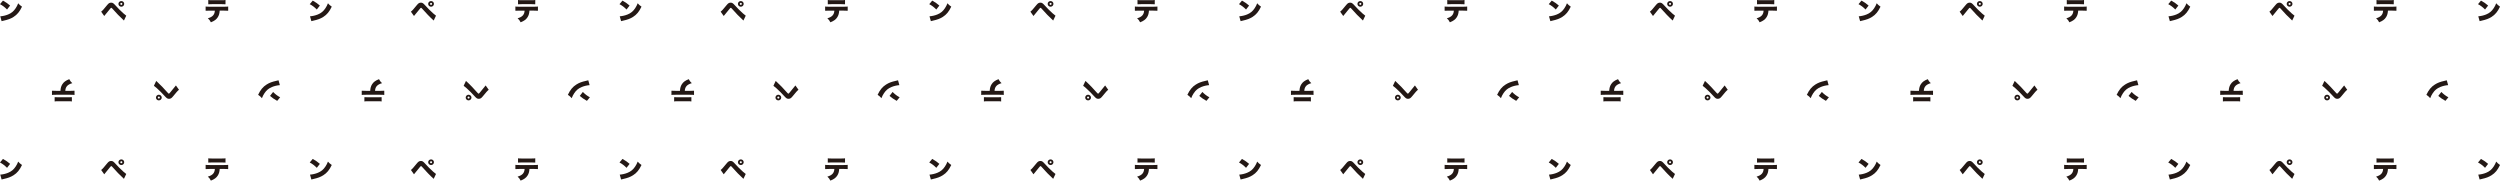 <?xml version="1.0" encoding="UTF-8"?><svg id="_レイヤー_2" xmlns="http://www.w3.org/2000/svg" viewBox="0 0 1806.78 130.54"><defs><style>.cls-1{fill:#231815;}</style></defs><g id="_レイヤー_1-2"><path class="cls-1" d="m2.15.43c2.36,1.36,3.58,2.2,5.15,3.59l-2.21,2.85c-1.63-1.67-3.22-2.87-5.1-3.86L2.15.43ZM.18,11.8c1.91-.15,3.88-.6,5.64-1.32,2.36-.95,4.05-2.32,5.49-4.52.79-1.17,1.29-2.18,1.84-3.59.92,1.08,1.34,1.45,2.75,2.45-1.7,3.6-3.49,5.76-6.11,7.41-2.02,1.28-3.8,1.96-7.29,2.74-.73.17-.84.18-1.35.33l-.97-3.51Z"/><path class="cls-1" d="m73.11,8.43c.77-.53,2.01-1.88,4.21-4.64.68-.84,1.14-1.28,1.57-1.52.45-.24.92-.35,1.43-.35,1.1,0,1.65.35,3.19,2.05,1.87,2.08,3.45,3.66,5.71,5.71,1.03.93,1.39,1.21,2.02,1.65l-1.67,3.51c-1.1-.97-2.98-2.8-4.31-4.19-.67-.69-3.11-3.34-4.2-4.57-.28-.31-.47-.44-.68-.44q-.26,0-.99.95c-.99,1.3-1.86,2.34-3.37,4.13-.19.22-.2.26-.69.84l-2.23-3.13Zm16.66-5.62c0,1.14-.94,2.05-2.08,2.05s-2.1-.91-2.1-2.05.94-2.05,2.1-2.05,2.08.92,2.08,2.05Zm-2.83,0c0,.4.34.73.75.73s.73-.33.73-.73-.32-.73-.73-.73-.75.33-.75.73Z"/><path class="cls-1" d="m267.55,65.64c.15-2.14.51-3.35,1.35-4.72,1.03-1.64,2.44-2.69,5.02-3.71.67,1.32,1.07,1.85,2.19,2.89-3.43.99-4.91,2.62-5.06,5.55h3.84c1.56,0,2.08-.02,2.83-.09v3.07c-.81-.12-1.33-.14-2.88-.14h-10.43c-1.67,0-2.14.02-2.98.13v-3.06c1.09.09,1.26.09,2.92.09h3.2Zm8.26,7.68c-.84-.13-1.27-.15-2.9-.15h-6.56c-1.74,0-2.17.02-3,.15v-3.09c.73.07,1.03.09,2.94.09h6.67c1.63,0,2.14-.02,2.85-.09v3.09Z"/><path class="cls-1" d="m200.31,72.89c-2.36-1.35-3.58-2.19-5.15-3.58l2.21-2.85c1.63,1.66,3.22,2.87,5.1,3.86l-2.15,2.58Zm1.96-11.36c-1.91.15-3.88.6-5.64,1.32-2.36.95-4.05,2.32-5.49,4.52-.79,1.17-1.29,2.18-1.84,3.59-.92-1.08-1.35-1.45-2.75-2.45,1.71-3.6,3.49-5.76,6.11-7.41,2.03-1.28,3.8-1.96,7.29-2.74.73-.16.84-.18,1.35-.33l.97,3.51Z"/><path class="cls-1" d="m129.36,64.89c-.77.53-2,1.88-4.21,4.65-.68.84-1.14,1.28-1.58,1.52-.45.24-.92.35-1.42.35-1.1,0-1.65-.35-3.19-2.05-1.87-2.09-3.45-3.66-5.71-5.71-1.03-.93-1.39-1.21-2.02-1.64l1.67-3.52c1.1.97,2.98,2.8,4.31,4.19.68.7,3.11,3.35,4.2,4.57.28.31.47.44.67.44q.26,0,.99-.95c1-1.3,1.86-2.34,3.38-4.14.19-.22.2-.25.69-.84l2.23,3.13Zm-16.65,5.62c0-1.13.94-2.05,2.08-2.05s2.1.92,2.1,2.05-.94,2.05-2.1,2.05-2.08-.91-2.08-2.05Zm2.83,0c0-.41-.34-.73-.75-.73-.39,0-.73.33-.73.73s.32.73.73.73.75-.33.75-.73Z"/><path class="cls-1" d="m43.69,65.64c.15-2.14.5-3.35,1.35-4.72,1.03-1.64,2.44-2.69,5.02-3.71.67,1.32,1.06,1.85,2.19,2.89-3.43.99-4.91,2.62-5.06,5.55h3.84c1.56,0,2.08-.02,2.83-.09v3.07c-.81-.12-1.33-.14-2.89-.14h-10.43c-1.67,0-2.13.02-2.98.13v-3.06c1.08.09,1.25.09,2.92.09h3.21Zm8.26,7.68c-.84-.13-1.27-.15-2.9-.15h-6.56c-1.74,0-2.18.02-3,.15v-3.09c.73.07,1.03.09,2.94.09h6.67c1.63,0,2.13-.02,2.85-.09v3.09Z"/><path class="cls-1" d="m491.41,65.64c.15-2.14.51-3.35,1.35-4.72,1.03-1.64,2.43-2.69,5.02-3.71.67,1.32,1.07,1.85,2.19,2.89-3.43.99-4.91,2.62-5.06,5.55h3.84c1.55,0,2.08-.02,2.83-.09v3.07c-.81-.12-1.33-.14-2.89-.14h-10.44c-1.67,0-2.13.02-2.98.13v-3.06c1.09.09,1.25.09,2.92.09h3.2Zm8.26,7.68c-.84-.13-1.27-.15-2.9-.15h-6.56c-1.74,0-2.18.02-3,.15v-3.09c.73.07,1.03.09,2.94.09h6.67c1.63,0,2.14-.02,2.85-.09v3.09Z"/><path class="cls-1" d="m424.17,72.89c-2.36-1.35-3.58-2.19-5.15-3.58l2.21-2.85c1.63,1.66,3.22,2.87,5.09,3.86l-2.16,2.58Zm1.97-11.36c-1.91.15-3.88.6-5.64,1.32-2.36.95-4.05,2.32-5.49,4.52-.78,1.17-1.29,2.18-1.84,3.59-.92-1.08-1.35-1.45-2.76-2.45,1.71-3.6,3.49-5.76,6.11-7.41,2.02-1.28,3.8-1.96,7.29-2.74.73-.16.84-.18,1.35-.33l.97,3.51Z"/><path class="cls-1" d="m353.22,64.89c-.77.53-2.01,1.88-4.22,4.65-.67.84-1.14,1.28-1.57,1.52-.45.24-.92.35-1.43.35-1.1,0-1.65-.35-3.18-2.05-1.87-2.09-3.45-3.66-5.71-5.71-1.03-.93-1.38-1.21-2.02-1.64l1.67-3.52c1.11.97,2.98,2.8,4.31,4.19.67.7,3.11,3.35,4.19,4.57.28.31.47.44.68.44q.26,0,.99-.95c1-1.3,1.86-2.34,3.37-4.14.19-.22.21-.25.69-.84l2.23,3.13Zm-16.66,5.62c0-1.13.94-2.05,2.08-2.05s2.1.92,2.1,2.05-.94,2.05-2.1,2.05-2.08-.91-2.08-2.05Zm2.83,0c0-.41-.34-.73-.75-.73s-.73.33-.73.73.32.73.73.73.75-.33.75-.73Z"/><path class="cls-1" d="m715.27,65.64c.15-2.14.51-3.35,1.35-4.72,1.03-1.64,2.44-2.69,5.02-3.71.68,1.32,1.07,1.85,2.19,2.89-3.43.99-4.91,2.62-5.06,5.55h3.84c1.56,0,2.08-.02,2.83-.09v3.07c-.8-.12-1.33-.14-2.89-.14h-10.43c-1.67,0-2.14.02-2.98.13v-3.06c1.09.09,1.25.09,2.92.09h3.2Zm8.26,7.68c-.84-.13-1.27-.15-2.9-.15h-6.55c-1.74,0-2.17.02-3,.15v-3.09c.73.07,1.03.09,2.94.09h6.67c1.63,0,2.13-.02,2.85-.09v3.09Z"/><path class="cls-1" d="m648.03,72.89c-2.36-1.35-3.58-2.19-5.15-3.58l2.21-2.85c1.63,1.66,3.22,2.87,5.09,3.86l-2.15,2.58Zm1.96-11.36c-1.91.15-3.88.6-5.64,1.32-2.36.95-4.05,2.32-5.49,4.52-.79,1.17-1.29,2.18-1.84,3.59-.92-1.08-1.35-1.45-2.75-2.45,1.7-3.6,3.49-5.76,6.11-7.41,2.02-1.28,3.8-1.96,7.29-2.74.73-.16.84-.18,1.35-.33l.97,3.51Z"/><path class="cls-1" d="m577.08,64.89c-.77.53-2,1.88-4.21,4.65-.68.84-1.14,1.28-1.58,1.52-.45.24-.92.35-1.43.35-1.1,0-1.65-.35-3.18-2.05-1.87-2.09-3.45-3.66-5.71-5.71-1.03-.93-1.39-1.21-2.02-1.64l1.67-3.52c1.1.97,2.98,2.8,4.31,4.19.67.7,3.11,3.35,4.2,4.57.28.31.47.44.67.44q.27,0,1-.95c.99-1.3,1.85-2.34,3.37-4.14.19-.22.21-.25.69-.84l2.23,3.13Zm-16.65,5.62c0-1.13.93-2.05,2.08-2.05s2.1.92,2.1,2.05-.94,2.05-2.1,2.05-2.08-.91-2.08-2.05Zm2.83,0c0-.41-.34-.73-.75-.73s-.73.33-.73.73.32.73.73.73.75-.33.75-.73Z"/><path class="cls-1" d="m939.13,65.64c.15-2.14.5-3.35,1.35-4.72,1.03-1.64,2.44-2.69,5.02-3.71.67,1.32,1.07,1.85,2.19,2.89-3.43.99-4.91,2.62-5.06,5.55h3.84c1.55,0,2.08-.02,2.83-.09v3.07c-.8-.12-1.33-.14-2.89-.14h-10.43c-1.67,0-2.14.02-2.98.13v-3.06c1.09.09,1.25.09,2.92.09h3.2Zm8.26,7.68c-.84-.13-1.27-.15-2.9-.15h-6.56c-1.74,0-2.17.02-2.99.15v-3.09c.73.07,1.03.09,2.94.09h6.67c1.63,0,2.14-.02,2.85-.09v3.09Z"/><path class="cls-1" d="m871.89,72.89c-2.36-1.35-3.58-2.19-5.15-3.58l2.21-2.85c1.63,1.66,3.22,2.87,5.09,3.86l-2.15,2.58Zm1.97-11.36c-1.91.15-3.88.6-5.64,1.32-2.36.95-4.05,2.32-5.49,4.52-.79,1.17-1.29,2.18-1.84,3.59-.92-1.08-1.35-1.45-2.75-2.45,1.7-3.6,3.48-5.76,6.11-7.41,2.02-1.28,3.8-1.96,7.28-2.74.73-.16.84-.18,1.35-.33l.98,3.51Z"/><path class="cls-1" d="m800.94,64.89c-.77.53-2,1.88-4.21,4.65-.68.84-1.14,1.28-1.58,1.52-.45.24-.92.35-1.43.35-1.1,0-1.65-.35-3.18-2.05-1.87-2.09-3.45-3.66-5.71-5.71-1.03-.93-1.39-1.21-2.03-1.64l1.67-3.52c1.11.97,2.98,2.8,4.31,4.19.67.7,3.11,3.35,4.19,4.57.28.31.47.44.67.44q.26,0,1-.95c.99-1.3,1.86-2.34,3.37-4.14.18-.22.2-.25.69-.84l2.23,3.13Zm-16.65,5.62c0-1.13.93-2.05,2.08-2.05s2.1.92,2.1,2.05-.94,2.05-2.1,2.05-2.08-.91-2.08-2.05Zm2.83,0c0-.41-.34-.73-.75-.73s-.73.33-.73.73.32.73.73.73.75-.33.75-.73Z"/><path class="cls-1" d="m158.78,7.68c-.15,2.14-.51,3.35-1.35,4.72-1.03,1.65-2.43,2.69-5.02,3.72-.67-1.32-1.07-1.85-2.19-2.89,3.43-.99,4.91-2.62,5.06-5.54h-3.84c-1.55,0-2.08.02-2.83.09v-3.07c.8.12,1.33.14,2.88.14h10.44c1.67,0,2.13-.02,2.98-.13v3.05c-1.09-.09-1.26-.09-2.92-.09h-3.2Zm-8.26-7.68c.84.13,1.27.15,2.9.15h6.56c1.74,0,2.18-.02,3-.15v3.09c-.73-.07-1.03-.09-2.94-.09h-6.67c-1.63,0-2.13.02-2.85.09V0Z"/><path class="cls-1" d="m226.02.43c2.36,1.36,3.58,2.2,5.15,3.59l-2.21,2.85c-1.63-1.67-3.22-2.87-5.1-3.86l2.16-2.58Zm-1.97,11.36c1.91-.15,3.88-.6,5.64-1.32,2.36-.95,4.05-2.32,5.49-4.52.79-1.17,1.29-2.18,1.84-3.59.92,1.08,1.35,1.45,2.75,2.45-1.71,3.6-3.49,5.76-6.11,7.41-2.03,1.28-3.81,1.96-7.29,2.74-.73.17-.84.18-1.35.33l-.98-3.51Z"/><path class="cls-1" d="m296.97,8.43c.77-.53,2-1.88,4.21-4.64.68-.84,1.14-1.28,1.58-1.52.45-.24.92-.35,1.42-.35,1.11,0,1.65.35,3.19,2.05,1.87,2.08,3.45,3.66,5.71,5.71,1.03.93,1.39,1.21,2.02,1.65l-1.67,3.51c-1.11-.97-2.98-2.8-4.31-4.19-.68-.69-3.11-3.34-4.2-4.57-.28-.31-.47-.44-.67-.44q-.26,0-.99.95c-.99,1.3-1.86,2.34-3.38,4.13-.18.22-.2.26-.69.84l-2.23-3.13Zm16.65-5.62c0,1.14-.94,2.05-2.08,2.05s-2.1-.91-2.1-2.05.94-2.05,2.1-2.05,2.08.92,2.08,2.05Zm-2.83,0c0,.4.34.73.75.73s.73-.33.73-.73-.32-.73-.73-.73-.75.33-.75.73Z"/><path class="cls-1" d="m382.64,7.68c-.15,2.14-.5,3.35-1.35,4.72-1.03,1.65-2.43,2.69-5.02,3.72-.67-1.32-1.07-1.85-2.19-2.89,3.43-.99,4.91-2.62,5.06-5.54h-3.84c-1.55,0-2.08.02-2.83.09v-3.07c.8.12,1.33.14,2.89.14h10.43c1.67,0,2.14-.02,2.98-.13v3.05c-1.09-.09-1.25-.09-2.92-.09h-3.21Zm-8.26-7.68c.84.13,1.27.15,2.9.15h6.56c1.74,0,2.17-.02,3-.15v3.09c-.73-.07-1.03-.09-2.94-.09h-6.67c-1.63,0-2.13.02-2.85.09V0Z"/><path class="cls-1" d="m449.87.43c2.36,1.36,3.58,2.2,5.15,3.59l-2.21,2.85c-1.63-1.67-3.22-2.87-5.09-3.86l2.15-2.58Zm-1.97,11.36c1.91-.15,3.88-.6,5.64-1.32,2.36-.95,4.05-2.32,5.49-4.52.79-1.17,1.29-2.18,1.84-3.59.92,1.08,1.35,1.45,2.75,2.45-1.7,3.6-3.48,5.76-6.11,7.41-2.03,1.28-3.8,1.96-7.29,2.74-.74.17-.84.18-1.35.33l-.98-3.51Z"/><path class="cls-1" d="m520.83,8.43c.77-.53,2-1.88,4.22-4.64.67-.84,1.14-1.28,1.57-1.52.45-.24.92-.35,1.42-.35,1.11,0,1.65.35,3.18,2.05,1.88,2.08,3.45,3.66,5.71,5.71,1.03.93,1.39,1.21,2.02,1.65l-1.67,3.51c-1.1-.97-2.98-2.8-4.31-4.19-.67-.69-3.11-3.34-4.19-4.57-.28-.31-.47-.44-.68-.44q-.26,0-.99.95c-.99,1.3-1.86,2.34-3.37,4.13-.19.22-.2.26-.69.84l-2.23-3.13Zm16.65-5.62c0,1.14-.93,2.05-2.08,2.05s-2.1-.91-2.1-2.05.94-2.05,2.1-2.05,2.08.92,2.08,2.05Zm-2.83,0c0,.4.34.73.75.73s.73-.33.73-.73-.32-.73-.73-.73-.75.33-.75.73Z"/><path class="cls-1" d="m606.5,7.68c-.15,2.14-.51,3.35-1.35,4.72-1.03,1.65-2.43,2.69-5.02,3.72-.68-1.32-1.07-1.85-2.19-2.89,3.43-.99,4.91-2.62,5.06-5.54h-3.84c-1.55,0-2.08.02-2.83.09v-3.07c.81.12,1.34.14,2.89.14h10.44c1.67,0,2.13-.02,2.98-.13v3.05c-1.08-.09-1.25-.09-2.92-.09h-3.21Zm-8.26-7.68c.84.13,1.28.15,2.91.15h6.56c1.74,0,2.17-.02,3-.15v3.09c-.73-.07-1.03-.09-2.94-.09h-6.67c-1.63,0-2.14.02-2.85.09V0Z"/><path class="cls-1" d="m673.74.43c2.36,1.36,3.58,2.2,5.15,3.59l-2.21,2.85c-1.63-1.67-3.22-2.87-5.1-3.86l2.16-2.58Zm-1.97,11.36c1.91-.15,3.88-.6,5.64-1.32,2.36-.95,4.05-2.32,5.49-4.52.79-1.17,1.29-2.18,1.84-3.59.92,1.08,1.35,1.45,2.75,2.45-1.71,3.6-3.48,5.76-6.11,7.41-2.03,1.28-3.81,1.96-7.29,2.74-.73.17-.85.18-1.35.33l-.98-3.51Z"/><path class="cls-1" d="m744.68,8.43c.77-.53,2.01-1.88,4.22-4.64.68-.84,1.14-1.28,1.57-1.52.45-.24.92-.35,1.43-.35,1.11,0,1.65.35,3.18,2.05,1.87,2.08,3.45,3.66,5.71,5.71,1.03.93,1.39,1.21,2.02,1.65l-1.67,3.51c-1.1-.97-2.98-2.8-4.31-4.19-.68-.69-3.11-3.34-4.2-4.57-.28-.31-.47-.44-.68-.44q-.26,0-.99.95c-.99,1.3-1.86,2.34-3.37,4.13-.19.22-.2.26-.69.84l-2.23-3.13Zm16.66-5.62c0,1.14-.94,2.05-2.08,2.05s-2.1-.91-2.1-2.05.94-2.05,2.1-2.05,2.08.92,2.08,2.05Zm-2.83,0c0,.4.34.73.75.73s.73-.33.73-.73-.32-.73-.73-.73-.75.33-.75.73Z"/><path class="cls-1" d="m830.36,7.68c-.15,2.14-.51,3.35-1.35,4.72-1.03,1.65-2.43,2.69-5.02,3.72-.67-1.32-1.07-1.85-2.19-2.89,3.43-.99,4.91-2.62,5.06-5.54h-3.84c-1.55,0-2.08.02-2.83.09v-3.07c.81.12,1.33.14,2.89.14h10.43c1.67,0,2.13-.02,2.97-.13v3.05c-1.08-.09-1.25-.09-2.92-.09h-3.2Zm-8.26-7.68c.84.13,1.27.15,2.9.15h6.56c1.74,0,2.17-.02,3-.15v3.09c-.73-.07-1.03-.09-2.95-.09h-6.67c-1.63,0-2.14.02-2.85.09V0Z"/><path class="cls-1" d="m897.59.43c2.36,1.36,3.58,2.2,5.15,3.59l-2.21,2.85c-1.63-1.67-3.22-2.87-5.09-3.86l2.15-2.58Zm-1.97,11.36c1.91-.15,3.88-.6,5.64-1.32,2.36-.95,4.05-2.32,5.49-4.52.78-1.17,1.29-2.18,1.84-3.59.92,1.08,1.35,1.45,2.75,2.45-1.7,3.6-3.48,5.76-6.1,7.41-2.03,1.28-3.8,1.96-7.29,2.74-.73.17-.84.18-1.35.33l-.97-3.51Z"/><path class="cls-1" d="m2.15,114.85c2.36,1.35,3.58,2.19,5.15,3.58l-2.21,2.86c-1.63-1.66-3.22-2.87-5.1-3.86l2.15-2.58Zm-1.97,11.36c1.91-.15,3.88-.6,5.64-1.32,2.36-.95,4.05-2.32,5.49-4.52.79-1.17,1.29-2.18,1.84-3.58.92,1.08,1.34,1.44,2.75,2.45-1.7,3.6-3.49,5.77-6.11,7.41-2.02,1.28-3.8,1.96-7.29,2.74-.73.17-.84.18-1.35.33l-.97-3.51Z"/><path class="cls-1" d="m73.11,122.85c.77-.53,2.01-1.88,4.21-4.65.68-.84,1.14-1.28,1.57-1.52.45-.24.92-.35,1.43-.35,1.1,0,1.65.35,3.19,2.05,1.87,2.09,3.45,3.66,5.71,5.71,1.03.93,1.39,1.21,2.02,1.64l-1.67,3.51c-1.1-.97-2.98-2.8-4.31-4.19-.67-.7-3.11-3.35-4.2-4.58-.28-.31-.47-.44-.68-.44q-.26,0-.99.95c-.99,1.3-1.86,2.34-3.37,4.14-.19.22-.2.26-.69.84l-2.23-3.13Zm16.66-5.61c0,1.13-.94,2.05-2.08,2.05s-2.1-.91-2.1-2.05.94-2.05,2.1-2.05,2.08.91,2.08,2.05Zm-2.83,0c0,.4.34.73.75.73s.73-.33.73-.73-.32-.73-.73-.73-.75.33-.75.73Z"/><path class="cls-1" d="m158.78,122.1c-.15,2.14-.51,3.35-1.35,4.72-1.03,1.65-2.43,2.69-5.02,3.72-.67-1.32-1.07-1.85-2.19-2.89,3.43-.99,4.91-2.62,5.06-5.54h-3.84c-1.55,0-2.08.02-2.83.09v-3.07c.8.12,1.33.14,2.88.14h10.44c1.67,0,2.13-.02,2.98-.13v3.05c-1.09-.09-1.26-.09-2.92-.09h-3.2Zm-8.26-7.69c.84.13,1.27.15,2.9.15h6.56c1.74,0,2.18-.02,3-.15v3.09c-.73-.07-1.03-.09-2.94-.09h-6.67c-1.63,0-2.13.02-2.85.09v-3.09Z"/><path class="cls-1" d="m226.02,114.85c2.36,1.35,3.58,2.19,5.15,3.58l-2.21,2.86c-1.63-1.66-3.22-2.87-5.1-3.86l2.16-2.58Zm-1.97,11.36c1.91-.15,3.88-.6,5.64-1.32,2.36-.95,4.05-2.32,5.49-4.52.79-1.17,1.29-2.18,1.84-3.58.92,1.08,1.35,1.44,2.75,2.45-1.71,3.6-3.49,5.77-6.11,7.41-2.03,1.28-3.81,1.96-7.29,2.74-.73.17-.84.18-1.35.33l-.98-3.51Z"/><path class="cls-1" d="m296.97,122.85c.77-.53,2-1.88,4.21-4.65.68-.84,1.14-1.28,1.58-1.52.45-.24.92-.35,1.42-.35,1.11,0,1.65.35,3.19,2.05,1.87,2.09,3.45,3.66,5.71,5.71,1.03.93,1.39,1.21,2.02,1.64l-1.67,3.51c-1.11-.97-2.98-2.8-4.31-4.19-.68-.7-3.11-3.35-4.2-4.58-.28-.31-.47-.44-.67-.44q-.26,0-.99.95c-.99,1.3-1.86,2.34-3.38,4.14-.18.22-.2.26-.69.84l-2.23-3.13Zm16.65-5.61c0,1.13-.94,2.05-2.08,2.05s-2.1-.91-2.1-2.05.94-2.05,2.1-2.05,2.08.91,2.08,2.05Zm-2.83,0c0,.4.34.73.75.73s.73-.33.73-.73-.32-.73-.73-.73-.75.33-.75.73Z"/><path class="cls-1" d="m382.64,122.1c-.15,2.14-.5,3.35-1.35,4.72-1.03,1.65-2.43,2.69-5.02,3.72-.67-1.32-1.07-1.85-2.19-2.89,3.43-.99,4.91-2.62,5.06-5.54h-3.84c-1.55,0-2.08.02-2.83.09v-3.07c.8.12,1.33.14,2.89.14h10.43c1.67,0,2.14-.02,2.98-.13v3.05c-1.09-.09-1.25-.09-2.92-.09h-3.21Zm-8.26-7.69c.84.13,1.27.15,2.9.15h6.56c1.74,0,2.17-.02,3-.15v3.09c-.73-.07-1.03-.09-2.94-.09h-6.67c-1.63,0-2.13.02-2.85.09v-3.09Z"/><path class="cls-1" d="m449.87,114.85c2.36,1.35,3.58,2.19,5.15,3.58l-2.21,2.86c-1.63-1.66-3.22-2.87-5.09-3.86l2.15-2.58Zm-1.97,11.36c1.91-.15,3.88-.6,5.64-1.32,2.36-.95,4.05-2.32,5.49-4.52.79-1.17,1.29-2.18,1.84-3.58.92,1.08,1.35,1.44,2.75,2.45-1.7,3.6-3.48,5.77-6.11,7.41-2.03,1.28-3.8,1.96-7.29,2.74-.74.17-.84.18-1.35.33l-.98-3.51Z"/><path class="cls-1" d="m520.83,122.85c.77-.53,2-1.88,4.22-4.65.67-.84,1.14-1.28,1.57-1.52.45-.24.92-.35,1.42-.35,1.11,0,1.65.35,3.18,2.05,1.88,2.09,3.45,3.66,5.71,5.71,1.03.93,1.39,1.21,2.02,1.64l-1.67,3.51c-1.1-.97-2.98-2.8-4.31-4.19-.67-.7-3.11-3.35-4.19-4.58-.28-.31-.47-.44-.68-.44q-.26,0-.99.95c-.99,1.3-1.86,2.34-3.37,4.14-.19.22-.2.26-.69.84l-2.23-3.13Zm16.65-5.61c0,1.13-.93,2.05-2.08,2.05s-2.1-.91-2.1-2.05.94-2.05,2.1-2.05,2.08.91,2.08,2.05Zm-2.83,0c0,.4.34.73.75.73s.73-.33.73-.73-.32-.73-.73-.73-.75.33-.75.73Z"/><path class="cls-1" d="m606.5,122.1c-.15,2.14-.51,3.35-1.35,4.72-1.03,1.65-2.43,2.69-5.02,3.72-.68-1.32-1.07-1.85-2.19-2.89,3.43-.99,4.91-2.62,5.06-5.54h-3.84c-1.55,0-2.08.02-2.83.09v-3.07c.81.12,1.34.14,2.89.14h10.44c1.67,0,2.13-.02,2.98-.13v3.05c-1.08-.09-1.25-.09-2.92-.09h-3.21Zm-8.26-7.69c.84.13,1.28.15,2.91.15h6.56c1.74,0,2.17-.02,3-.15v3.09c-.73-.07-1.03-.09-2.94-.09h-6.67c-1.63,0-2.14.02-2.85.09v-3.09Z"/><path class="cls-1" d="m673.74,114.85c2.36,1.35,3.58,2.19,5.15,3.58l-2.21,2.86c-1.63-1.66-3.22-2.87-5.1-3.86l2.16-2.58Zm-1.97,11.36c1.91-.15,3.88-.6,5.64-1.32,2.36-.95,4.05-2.32,5.49-4.52.79-1.17,1.29-2.18,1.84-3.58.92,1.08,1.35,1.44,2.75,2.45-1.71,3.6-3.48,5.77-6.11,7.41-2.03,1.28-3.81,1.96-7.29,2.74-.73.17-.85.18-1.35.33l-.98-3.51Z"/><path class="cls-1" d="m744.68,122.85c.77-.53,2.01-1.88,4.22-4.65.68-.84,1.14-1.28,1.57-1.52.45-.24.92-.35,1.43-.35,1.11,0,1.65.35,3.18,2.05,1.87,2.09,3.45,3.66,5.71,5.71,1.03.93,1.39,1.21,2.02,1.64l-1.67,3.51c-1.1-.97-2.98-2.8-4.31-4.19-.68-.7-3.11-3.35-4.2-4.58-.28-.31-.47-.44-.68-.44q-.26,0-.99.95c-.99,1.3-1.86,2.34-3.37,4.14-.19.22-.2.26-.69.84l-2.23-3.13Zm16.66-5.61c0,1.13-.94,2.05-2.08,2.05s-2.1-.91-2.1-2.05.94-2.05,2.1-2.05,2.08.91,2.08,2.05Zm-2.83,0c0,.4.34.73.75.73s.73-.33.73-.73-.32-.73-.73-.73-.75.33-.75.73Z"/><path class="cls-1" d="m830.36,122.1c-.15,2.14-.51,3.35-1.35,4.72-1.03,1.65-2.43,2.69-5.02,3.72-.67-1.32-1.07-1.85-2.19-2.89,3.43-.99,4.91-2.62,5.06-5.54h-3.84c-1.55,0-2.08.02-2.83.09v-3.07c.81.12,1.33.14,2.89.14h10.43c1.67,0,2.13-.02,2.97-.13v3.05c-1.08-.09-1.25-.09-2.92-.09h-3.2Zm-8.26-7.69c.84.13,1.27.15,2.9.15h6.56c1.74,0,2.17-.02,3-.15v3.09c-.73-.07-1.03-.09-2.95-.09h-6.67c-1.63,0-2.14.02-2.85.09v-3.09Z"/><path class="cls-1" d="m897.59,114.85c2.36,1.35,3.58,2.19,5.15,3.58l-2.21,2.86c-1.63-1.66-3.22-2.87-5.09-3.86l2.15-2.58Zm-1.97,11.36c1.91-.15,3.88-.6,5.64-1.32,2.36-.95,4.05-2.32,5.49-4.52.78-1.17,1.29-2.18,1.84-3.58.92,1.08,1.35,1.44,2.75,2.45-1.7,3.6-3.48,5.77-6.1,7.41-2.03,1.28-3.8,1.96-7.29,2.74-.73.17-.84.18-1.35.33l-.97-3.51Z"/><path class="cls-1" d="m968.55,8.43c.77-.53,2.01-1.88,4.21-4.64.68-.84,1.14-1.28,1.57-1.52.45-.24.92-.35,1.43-.35,1.1,0,1.65.35,3.19,2.05,1.87,2.08,3.45,3.66,5.71,5.71,1.03.93,1.39,1.21,2.02,1.65l-1.67,3.51c-1.1-.97-2.98-2.8-4.31-4.19-.67-.69-3.11-3.34-4.2-4.57-.28-.31-.47-.44-.68-.44q-.26,0-.99.95c-.99,1.3-1.86,2.34-3.37,4.13-.19.22-.2.26-.69.84l-2.23-3.13Zm16.66-5.62c0,1.14-.94,2.05-2.08,2.05s-2.1-.91-2.1-2.05.94-2.05,2.1-2.05,2.08.92,2.08,2.05Zm-2.83,0c0,.4.34.73.75.73s.73-.33.73-.73-.32-.73-.73-.73-.75.33-.75.73Z"/><path class="cls-1" d="m1162.99,65.64c.15-2.14.51-3.35,1.35-4.72,1.03-1.64,2.44-2.69,5.02-3.71.67,1.32,1.07,1.85,2.19,2.89-3.43.99-4.91,2.62-5.06,5.55h3.84c1.56,0,2.08-.02,2.83-.09v3.07c-.81-.12-1.33-.14-2.88-.14h-10.43c-1.67,0-2.14.02-2.98.13v-3.06c1.09.09,1.26.09,2.92.09h3.2Zm8.26,7.68c-.84-.13-1.27-.15-2.9-.15h-6.56c-1.74,0-2.17.02-3,.15v-3.09c.73.07,1.03.09,2.94.09h6.67c1.63,0,2.14-.02,2.85-.09v3.09Z"/><path class="cls-1" d="m1095.75,72.89c-2.36-1.35-3.58-2.19-5.15-3.58l2.21-2.85c1.63,1.66,3.22,2.87,5.1,3.86l-2.15,2.58Zm1.96-11.36c-1.91.15-3.88.6-5.64,1.32-2.36.95-4.05,2.32-5.49,4.52-.79,1.17-1.29,2.18-1.84,3.59-.92-1.08-1.35-1.45-2.75-2.45,1.71-3.6,3.49-5.76,6.11-7.41,2.03-1.28,3.8-1.96,7.29-2.74.73-.16.84-.18,1.35-.33l.97,3.51Z"/><path class="cls-1" d="m1024.8,64.89c-.77.53-2,1.88-4.21,4.65-.68.84-1.14,1.28-1.58,1.52-.45.24-.92.35-1.42.35-1.1,0-1.65-.35-3.19-2.05-1.87-2.09-3.45-3.66-5.71-5.71-1.03-.93-1.39-1.21-2.02-1.64l1.67-3.52c1.1.97,2.98,2.8,4.31,4.19.68.7,3.11,3.35,4.2,4.57.28.31.47.44.67.44q.26,0,.99-.95c1-1.3,1.86-2.34,3.38-4.14.19-.22.2-.25.69-.84l2.23,3.13Zm-16.65,5.62c0-1.13.94-2.05,2.08-2.05s2.1.92,2.1,2.05-.94,2.05-2.1,2.05-2.08-.91-2.08-2.05Zm2.83,0c0-.41-.34-.73-.75-.73-.39,0-.73.33-.73.73s.32.73.73.73.75-.33.75-.73Z"/><path class="cls-1" d="m1386.85,65.64c.15-2.14.51-3.35,1.35-4.72,1.03-1.64,2.43-2.69,5.02-3.71.67,1.32,1.07,1.85,2.19,2.89-3.43.99-4.91,2.62-5.06,5.55h3.84c1.55,0,2.08-.02,2.83-.09v3.07c-.81-.12-1.33-.14-2.89-.14h-10.44c-1.67,0-2.13.02-2.98.13v-3.06c1.09.09,1.25.09,2.92.09h3.2Zm8.26,7.68c-.84-.13-1.27-.15-2.9-.15h-6.56c-1.74,0-2.18.02-3,.15v-3.09c.73.07,1.03.09,2.94.09h6.67c1.63,0,2.14-.02,2.85-.09v3.09Z"/><path class="cls-1" d="m1319.61,72.89c-2.36-1.35-3.58-2.19-5.15-3.58l2.21-2.85c1.63,1.66,3.22,2.87,5.09,3.86l-2.16,2.58Zm1.97-11.36c-1.91.15-3.88.6-5.64,1.32-2.36.95-4.05,2.32-5.49,4.52-.78,1.17-1.29,2.18-1.84,3.59-.92-1.08-1.35-1.45-2.76-2.45,1.71-3.6,3.49-5.76,6.11-7.41,2.02-1.28,3.8-1.96,7.29-2.74.73-.16.84-.18,1.35-.33l.97,3.51Z"/><path class="cls-1" d="m1248.66,64.89c-.77.53-2.01,1.88-4.22,4.65-.67.84-1.14,1.28-1.57,1.52-.45.24-.92.35-1.43.35-1.1,0-1.65-.35-3.18-2.05-1.87-2.09-3.45-3.66-5.71-5.71-1.03-.93-1.38-1.21-2.02-1.64l1.67-3.52c1.11.97,2.98,2.8,4.31,4.19.67.7,3.11,3.35,4.19,4.57.28.31.47.44.68.44q.26,0,.99-.95c1-1.3,1.86-2.34,3.37-4.14.19-.22.21-.25.69-.84l2.23,3.13Zm-16.66,5.62c0-1.13.94-2.05,2.08-2.05s2.1.92,2.1,2.05-.94,2.05-2.1,2.05-2.08-.91-2.08-2.05Zm2.83,0c0-.41-.34-.73-.75-.73s-.73.33-.73.73.32.73.73.73.75-.33.75-.73Z"/><path class="cls-1" d="m1610.71,65.64c.15-2.14.51-3.35,1.35-4.72,1.03-1.64,2.44-2.69,5.02-3.71.68,1.32,1.07,1.85,2.19,2.89-3.43.99-4.91,2.62-5.06,5.55h3.84c1.56,0,2.08-.02,2.83-.09v3.07c-.8-.12-1.33-.14-2.89-.14h-10.43c-1.67,0-2.14.02-2.98.13v-3.06c1.09.09,1.25.09,2.92.09h3.2Zm8.26,7.68c-.84-.13-1.27-.15-2.9-.15h-6.55c-1.74,0-2.17.02-3,.15v-3.09c.73.07,1.03.09,2.94.09h6.67c1.63,0,2.13-.02,2.85-.09v3.09Z"/><path class="cls-1" d="m1543.48,72.89c-2.36-1.35-3.58-2.19-5.15-3.58l2.21-2.85c1.63,1.66,3.22,2.87,5.09,3.86l-2.15,2.58Zm1.96-11.36c-1.91.15-3.88.6-5.64,1.32-2.36.95-4.05,2.32-5.49,4.52-.79,1.17-1.29,2.18-1.84,3.59-.92-1.08-1.35-1.45-2.75-2.45,1.7-3.6,3.49-5.76,6.11-7.41,2.02-1.28,3.8-1.96,7.29-2.74.73-.16.84-.18,1.35-.33l.97,3.51Z"/><path class="cls-1" d="m1472.52,64.89c-.77.53-2,1.88-4.21,4.65-.68.84-1.14,1.28-1.58,1.52-.45.24-.92.35-1.43.35-1.1,0-1.65-.35-3.18-2.05-1.87-2.09-3.45-3.66-5.71-5.71-1.03-.93-1.39-1.21-2.02-1.64l1.67-3.52c1.1.97,2.98,2.8,4.31,4.19.67.7,3.11,3.35,4.2,4.57.28.31.47.44.67.44q.27,0,1-.95c.99-1.3,1.85-2.34,3.37-4.14.19-.22.21-.25.69-.84l2.23,3.13Zm-16.65,5.62c0-1.13.93-2.05,2.08-2.05s2.1.92,2.1,2.05-.94,2.05-2.1,2.05-2.08-.91-2.08-2.05Zm2.83,0c0-.41-.34-.73-.75-.73s-.73.33-.73.73.32.73.73.73.75-.33.75-.73Z"/><path class="cls-1" d="m1767.33,72.89c-2.36-1.35-3.58-2.19-5.15-3.58l2.21-2.85c1.63,1.66,3.22,2.87,5.09,3.86l-2.15,2.58Zm1.97-11.36c-1.91.15-3.88.6-5.64,1.32-2.36.95-4.05,2.32-5.49,4.52-.79,1.17-1.29,2.18-1.84,3.59-.92-1.08-1.35-1.45-2.75-2.45,1.7-3.6,3.48-5.76,6.11-7.41,2.02-1.28,3.8-1.96,7.28-2.74.73-.16.84-.18,1.35-.33l.98,3.51Z"/><path class="cls-1" d="m1696.38,64.89c-.77.53-2,1.88-4.21,4.65-.68.84-1.14,1.28-1.58,1.52-.45.24-.92.35-1.43.35-1.1,0-1.65-.35-3.18-2.05-1.87-2.09-3.45-3.66-5.71-5.71-1.03-.93-1.39-1.21-2.03-1.64l1.67-3.52c1.11.97,2.98,2.8,4.31,4.19.67.7,3.11,3.35,4.19,4.57.28.31.47.44.67.44q.26,0,1-.95c.99-1.3,1.86-2.34,3.37-4.14.18-.22.2-.25.69-.84l2.23,3.13Zm-16.65,5.62c0-1.13.93-2.05,2.08-2.05s2.1.92,2.1,2.05-.94,2.05-2.1,2.05-2.08-.91-2.08-2.05Zm2.83,0c0-.41-.34-.73-.75-.73s-.73.33-.73.73.32.73.73.73.75-.33.75-.73Z"/><path class="cls-1" d="m1054.22,7.68c-.15,2.14-.51,3.35-1.35,4.72-1.03,1.65-2.43,2.69-5.02,3.72-.67-1.32-1.07-1.85-2.19-2.89,3.43-.99,4.91-2.62,5.06-5.54h-3.84c-1.55,0-2.08.02-2.83.09v-3.07c.8.12,1.33.14,2.88.14h10.44c1.67,0,2.13-.02,2.98-.13v3.05c-1.09-.09-1.26-.09-2.92-.09h-3.2Zm-8.26-7.68c.84.13,1.27.15,2.9.15h6.56c1.74,0,2.18-.02,3-.15v3.09c-.73-.07-1.03-.09-2.94-.09h-6.67c-1.63,0-2.13.02-2.85.09V0Z"/><path class="cls-1" d="m1121.46.43c2.36,1.36,3.58,2.2,5.15,3.59l-2.21,2.85c-1.63-1.67-3.22-2.87-5.1-3.86l2.16-2.58Zm-1.97,11.36c1.91-.15,3.88-.6,5.64-1.32,2.36-.95,4.05-2.32,5.49-4.52.79-1.17,1.29-2.18,1.84-3.59.92,1.08,1.35,1.45,2.75,2.45-1.71,3.6-3.49,5.76-6.11,7.41-2.03,1.28-3.81,1.96-7.29,2.74-.73.17-.84.18-1.35.33l-.98-3.51Z"/><path class="cls-1" d="m1192.41,8.43c.77-.53,2-1.88,4.21-4.64.68-.84,1.14-1.28,1.58-1.52.45-.24.92-.35,1.42-.35,1.11,0,1.65.35,3.19,2.05,1.87,2.08,3.45,3.66,5.71,5.71,1.03.93,1.39,1.21,2.02,1.65l-1.67,3.51c-1.11-.97-2.98-2.8-4.31-4.19-.68-.69-3.11-3.34-4.2-4.57-.28-.31-.47-.44-.67-.44q-.26,0-.99.95c-.99,1.3-1.86,2.34-3.38,4.13-.18.22-.2.26-.69.84l-2.23-3.13Zm16.65-5.62c0,1.14-.94,2.05-2.08,2.05s-2.1-.91-2.1-2.05.94-2.05,2.1-2.05,2.08.92,2.08,2.05Zm-2.83,0c0,.4.34.73.75.73s.73-.33.73-.73-.32-.73-.73-.73-.75.33-.75.73Z"/><path class="cls-1" d="m1278.08,7.68c-.15,2.14-.5,3.35-1.35,4.72-1.03,1.65-2.43,2.69-5.02,3.72-.67-1.32-1.07-1.85-2.19-2.89,3.43-.99,4.91-2.62,5.06-5.54h-3.84c-1.55,0-2.08.02-2.83.09v-3.07c.8.12,1.33.14,2.89.14h10.43c1.67,0,2.14-.02,2.98-.13v3.05c-1.09-.09-1.25-.09-2.92-.09h-3.21Zm-8.26-7.68c.84.13,1.27.15,2.9.15h6.56c1.74,0,2.17-.02,3-.15v3.09c-.73-.07-1.03-.09-2.94-.09h-6.67c-1.63,0-2.13.02-2.85.09V0Z"/><path class="cls-1" d="m1345.32.43c2.36,1.36,3.58,2.2,5.15,3.59l-2.21,2.85c-1.63-1.67-3.22-2.87-5.09-3.86l2.15-2.58Zm-1.97,11.36c1.91-.15,3.88-.6,5.64-1.32,2.36-.95,4.05-2.32,5.49-4.52.79-1.17,1.29-2.18,1.84-3.59.92,1.08,1.35,1.45,2.75,2.45-1.7,3.6-3.48,5.76-6.11,7.41-2.03,1.28-3.8,1.96-7.29,2.74-.74.17-.84.18-1.35.33l-.98-3.51Z"/><path class="cls-1" d="m1416.27,8.43c.77-.53,2-1.88,4.22-4.64.67-.84,1.14-1.28,1.57-1.52.45-.24.92-.35,1.42-.35,1.11,0,1.65.35,3.18,2.05,1.88,2.08,3.45,3.66,5.71,5.71,1.03.93,1.39,1.21,2.02,1.65l-1.67,3.51c-1.1-.97-2.98-2.8-4.31-4.19-.67-.69-3.11-3.34-4.19-4.57-.28-.31-.47-.44-.68-.44q-.26,0-.99.95c-.99,1.3-1.86,2.34-3.37,4.13-.19.22-.2.26-.69.84l-2.23-3.13Zm16.65-5.62c0,1.14-.93,2.05-2.08,2.05s-2.1-.91-2.1-2.05.94-2.05,2.1-2.05,2.08.92,2.08,2.05Zm-2.83,0c0,.4.34.73.75.73s.73-.33.73-.73-.32-.73-.73-.73-.75.33-.75.73Z"/><path class="cls-1" d="m1501.94,7.68c-.15,2.14-.51,3.35-1.35,4.72-1.03,1.65-2.43,2.69-5.02,3.72-.68-1.32-1.07-1.85-2.19-2.89,3.43-.99,4.91-2.62,5.06-5.54h-3.84c-1.55,0-2.08.02-2.83.09v-3.07c.81.12,1.34.14,2.89.14h10.44c1.67,0,2.13-.02,2.98-.13v3.05c-1.08-.09-1.25-.09-2.92-.09h-3.21Zm-8.26-7.68c.84.13,1.28.15,2.91.15h6.56c1.74,0,2.17-.02,3-.15v3.09c-.73-.07-1.03-.09-2.94-.09h-6.67c-1.63,0-2.14.02-2.85.09V0Z"/><path class="cls-1" d="m1569.18.43c2.36,1.36,3.58,2.2,5.15,3.59l-2.21,2.85c-1.63-1.67-3.22-2.87-5.1-3.86l2.16-2.58Zm-1.97,11.36c1.91-.15,3.88-.6,5.64-1.32,2.36-.95,4.05-2.32,5.49-4.52.79-1.17,1.29-2.18,1.84-3.59.92,1.08,1.35,1.45,2.75,2.45-1.71,3.6-3.48,5.76-6.11,7.41-2.03,1.28-3.81,1.96-7.29,2.74-.73.17-.85.18-1.35.33l-.98-3.51Z"/><path class="cls-1" d="m1640.13,8.43c.77-.53,2.01-1.88,4.22-4.64.68-.84,1.14-1.28,1.57-1.52.45-.24.92-.35,1.43-.35,1.11,0,1.65.35,3.18,2.05,1.87,2.08,3.45,3.66,5.71,5.71,1.03.93,1.39,1.21,2.02,1.65l-1.67,3.51c-1.1-.97-2.98-2.8-4.31-4.19-.68-.69-3.11-3.34-4.2-4.57-.28-.31-.47-.44-.68-.44q-.26,0-.99.95c-.99,1.3-1.86,2.34-3.37,4.13-.19.22-.2.26-.69.84l-2.23-3.13Zm16.66-5.62c0,1.14-.94,2.05-2.08,2.05s-2.1-.91-2.1-2.05.94-2.05,2.1-2.05,2.08.92,2.08,2.05Zm-2.83,0c0,.4.34.73.75.73s.73-.33.73-.73-.32-.73-.73-.73-.75.33-.75.73Z"/><path class="cls-1" d="m1725.8,7.68c-.15,2.14-.51,3.35-1.35,4.72-1.03,1.65-2.43,2.69-5.02,3.72-.67-1.32-1.07-1.85-2.19-2.89,3.43-.99,4.91-2.62,5.06-5.54h-3.84c-1.55,0-2.08.02-2.83.09v-3.07c.81.12,1.33.14,2.89.14h10.43c1.67,0,2.13-.02,2.97-.13v3.05c-1.08-.09-1.25-.09-2.92-.09h-3.2Zm-8.26-7.68c.84.13,1.27.15,2.9.15h6.56c1.74,0,2.17-.02,3-.15v3.09c-.73-.07-1.03-.09-2.95-.09h-6.67c-1.63,0-2.14.02-2.85.09V0Z"/><path class="cls-1" d="m1793.04.43c2.36,1.36,3.58,2.2,5.15,3.59l-2.21,2.85c-1.63-1.67-3.22-2.87-5.09-3.86l2.15-2.58Zm-1.97,11.36c1.91-.15,3.88-.6,5.64-1.32,2.36-.95,4.05-2.32,5.49-4.52.78-1.17,1.29-2.18,1.84-3.59.92,1.08,1.35,1.45,2.75,2.45-1.7,3.6-3.48,5.76-6.1,7.41-2.03,1.28-3.8,1.96-7.29,2.74-.73.17-.84.18-1.35.33l-.97-3.51Z"/><path class="cls-1" d="m968.55,122.85c.77-.53,2.01-1.88,4.21-4.65.68-.84,1.14-1.28,1.57-1.52.45-.24.92-.35,1.43-.35,1.1,0,1.65.35,3.19,2.05,1.87,2.09,3.45,3.66,5.71,5.71,1.03.93,1.39,1.21,2.02,1.64l-1.67,3.51c-1.1-.97-2.98-2.8-4.31-4.19-.67-.7-3.11-3.35-4.2-4.58-.28-.31-.47-.44-.68-.44q-.26,0-.99.95c-.99,1.3-1.86,2.34-3.37,4.14-.19.22-.2.26-.69.84l-2.23-3.13Zm16.66-5.61c0,1.13-.94,2.05-2.08,2.05s-2.1-.91-2.1-2.05.94-2.05,2.1-2.05,2.08.91,2.08,2.05Zm-2.83,0c0,.4.34.73.75.73s.73-.33.73-.73-.32-.73-.73-.73-.75.33-.75.73Z"/><path class="cls-1" d="m1054.22,122.1c-.15,2.14-.51,3.35-1.35,4.72-1.03,1.65-2.43,2.69-5.02,3.72-.67-1.32-1.07-1.85-2.19-2.89,3.43-.99,4.91-2.62,5.06-5.54h-3.84c-1.55,0-2.08.02-2.83.09v-3.07c.8.12,1.33.14,2.88.14h10.44c1.67,0,2.13-.02,2.98-.13v3.05c-1.09-.09-1.26-.09-2.92-.09h-3.2Zm-8.26-7.69c.84.13,1.27.15,2.9.15h6.56c1.74,0,2.18-.02,3-.15v3.09c-.73-.07-1.03-.09-2.94-.09h-6.67c-1.63,0-2.13.02-2.85.09v-3.09Z"/><path class="cls-1" d="m1121.46,114.85c2.36,1.35,3.58,2.19,5.15,3.58l-2.21,2.86c-1.63-1.66-3.22-2.87-5.1-3.86l2.16-2.58Zm-1.97,11.36c1.91-.15,3.88-.6,5.64-1.32,2.36-.95,4.05-2.32,5.49-4.52.79-1.17,1.29-2.18,1.84-3.58.92,1.08,1.35,1.44,2.75,2.45-1.71,3.6-3.49,5.77-6.11,7.41-2.03,1.28-3.81,1.96-7.29,2.74-.73.17-.84.18-1.35.33l-.98-3.51Z"/><path class="cls-1" d="m1192.41,122.85c.77-.53,2-1.88,4.21-4.65.68-.84,1.14-1.28,1.58-1.52.45-.24.92-.35,1.42-.35,1.11,0,1.65.35,3.19,2.05,1.87,2.09,3.45,3.66,5.71,5.71,1.03.93,1.39,1.21,2.02,1.64l-1.67,3.51c-1.11-.97-2.98-2.8-4.31-4.19-.68-.7-3.11-3.35-4.2-4.58-.28-.31-.47-.44-.67-.44q-.26,0-.99.95c-.99,1.3-1.86,2.34-3.38,4.14-.18.22-.2.26-.69.84l-2.23-3.13Zm16.65-5.61c0,1.13-.94,2.05-2.08,2.05s-2.1-.91-2.1-2.05.94-2.05,2.1-2.05,2.08.91,2.08,2.05Zm-2.83,0c0,.4.34.73.75.73s.73-.33.73-.73-.32-.73-.73-.73-.75.33-.75.73Z"/><path class="cls-1" d="m1278.08,122.1c-.15,2.14-.5,3.35-1.35,4.72-1.03,1.65-2.43,2.69-5.02,3.72-.67-1.32-1.07-1.85-2.19-2.89,3.43-.99,4.91-2.62,5.06-5.54h-3.84c-1.55,0-2.08.02-2.83.09v-3.07c.8.12,1.33.14,2.89.14h10.43c1.67,0,2.14-.02,2.98-.13v3.05c-1.09-.09-1.25-.09-2.92-.09h-3.21Zm-8.26-7.69c.84.13,1.27.15,2.9.15h6.56c1.74,0,2.17-.02,3-.15v3.09c-.73-.07-1.03-.09-2.94-.09h-6.67c-1.63,0-2.13.02-2.85.09v-3.09Z"/><path class="cls-1" d="m1345.32,114.85c2.36,1.35,3.58,2.19,5.15,3.58l-2.21,2.86c-1.63-1.66-3.22-2.87-5.09-3.86l2.15-2.58Zm-1.97,11.36c1.91-.15,3.88-.6,5.64-1.32,2.36-.95,4.05-2.32,5.49-4.52.79-1.17,1.29-2.18,1.84-3.58.92,1.08,1.35,1.44,2.75,2.45-1.7,3.6-3.48,5.77-6.11,7.41-2.03,1.28-3.8,1.96-7.29,2.74-.74.17-.84.18-1.35.33l-.98-3.51Z"/><path class="cls-1" d="m1416.27,122.85c.77-.53,2-1.88,4.22-4.65.67-.84,1.14-1.28,1.57-1.52.45-.24.92-.35,1.42-.35,1.11,0,1.65.35,3.18,2.05,1.88,2.09,3.45,3.66,5.71,5.71,1.03.93,1.39,1.21,2.02,1.64l-1.67,3.51c-1.1-.97-2.98-2.8-4.31-4.19-.67-.7-3.11-3.35-4.19-4.58-.28-.31-.47-.44-.68-.44q-.26,0-.99.95c-.99,1.3-1.86,2.34-3.37,4.14-.19.22-.2.26-.69.84l-2.23-3.13Zm16.65-5.61c0,1.13-.93,2.05-2.08,2.05s-2.1-.91-2.1-2.05.94-2.05,2.1-2.05,2.08.91,2.08,2.05Zm-2.83,0c0,.4.34.73.75.73s.73-.33.73-.73-.32-.73-.73-.73-.75.33-.75.73Z"/><path class="cls-1" d="m1501.94,122.1c-.15,2.14-.51,3.35-1.35,4.72-1.03,1.65-2.43,2.69-5.02,3.72-.68-1.32-1.07-1.85-2.19-2.89,3.43-.99,4.91-2.62,5.06-5.54h-3.84c-1.55,0-2.08.02-2.83.09v-3.07c.81.12,1.34.14,2.89.14h10.44c1.67,0,2.13-.02,2.98-.13v3.05c-1.08-.09-1.25-.09-2.92-.09h-3.21Zm-8.26-7.69c.84.13,1.28.15,2.91.15h6.56c1.74,0,2.17-.02,3-.15v3.09c-.73-.07-1.03-.09-2.94-.09h-6.67c-1.63,0-2.14.02-2.85.09v-3.09Z"/><path class="cls-1" d="m1569.18,114.85c2.36,1.35,3.58,2.19,5.15,3.58l-2.21,2.86c-1.63-1.66-3.22-2.87-5.1-3.86l2.16-2.58Zm-1.97,11.36c1.91-.15,3.88-.6,5.64-1.32,2.36-.95,4.05-2.32,5.49-4.52.79-1.17,1.29-2.18,1.84-3.58.92,1.08,1.35,1.44,2.75,2.45-1.71,3.6-3.48,5.77-6.11,7.41-2.03,1.28-3.81,1.96-7.29,2.74-.73.17-.85.18-1.35.33l-.98-3.51Z"/><path class="cls-1" d="m1640.13,122.85c.77-.53,2.01-1.88,4.22-4.65.68-.84,1.14-1.28,1.57-1.52.45-.24.92-.35,1.43-.35,1.11,0,1.65.35,3.18,2.05,1.87,2.09,3.45,3.66,5.71,5.71,1.03.93,1.39,1.21,2.02,1.64l-1.67,3.51c-1.1-.97-2.98-2.8-4.31-4.19-.68-.7-3.11-3.35-4.2-4.58-.28-.31-.47-.44-.68-.44q-.26,0-.99.95c-.99,1.3-1.86,2.34-3.37,4.14-.19.22-.2.26-.69.84l-2.23-3.13Zm16.66-5.61c0,1.13-.94,2.05-2.08,2.05s-2.1-.91-2.1-2.05.94-2.05,2.1-2.05,2.08.91,2.08,2.05Zm-2.83,0c0,.4.34.73.75.73s.73-.33.73-.73-.32-.73-.73-.73-.75.33-.75.73Z"/><path class="cls-1" d="m1725.8,122.1c-.15,2.14-.51,3.35-1.35,4.72-1.03,1.65-2.43,2.69-5.02,3.72-.67-1.32-1.07-1.85-2.19-2.89,3.43-.99,4.91-2.62,5.06-5.54h-3.84c-1.55,0-2.08.02-2.83.09v-3.07c.81.12,1.33.14,2.89.14h10.43c1.67,0,2.13-.02,2.97-.13v3.05c-1.08-.09-1.25-.09-2.92-.09h-3.2Zm-8.26-7.69c.84.13,1.27.15,2.9.15h6.56c1.74,0,2.17-.02,3-.15v3.09c-.73-.07-1.03-.09-2.95-.09h-6.67c-1.63,0-2.14.02-2.85.09v-3.09Z"/><path class="cls-1" d="m1793.04,114.85c2.36,1.35,3.58,2.19,5.15,3.58l-2.21,2.86c-1.63-1.66-3.22-2.87-5.09-3.86l2.15-2.58Zm-1.97,11.36c1.91-.15,3.88-.6,5.64-1.32,2.36-.95,4.05-2.32,5.49-4.52.78-1.17,1.29-2.18,1.84-3.58.92,1.08,1.35,1.44,2.75,2.45-1.7,3.6-3.48,5.77-6.1,7.41-2.03,1.28-3.8,1.96-7.29,2.74-.73.17-.84.18-1.35.33l-.97-3.51Z"/></g></svg>